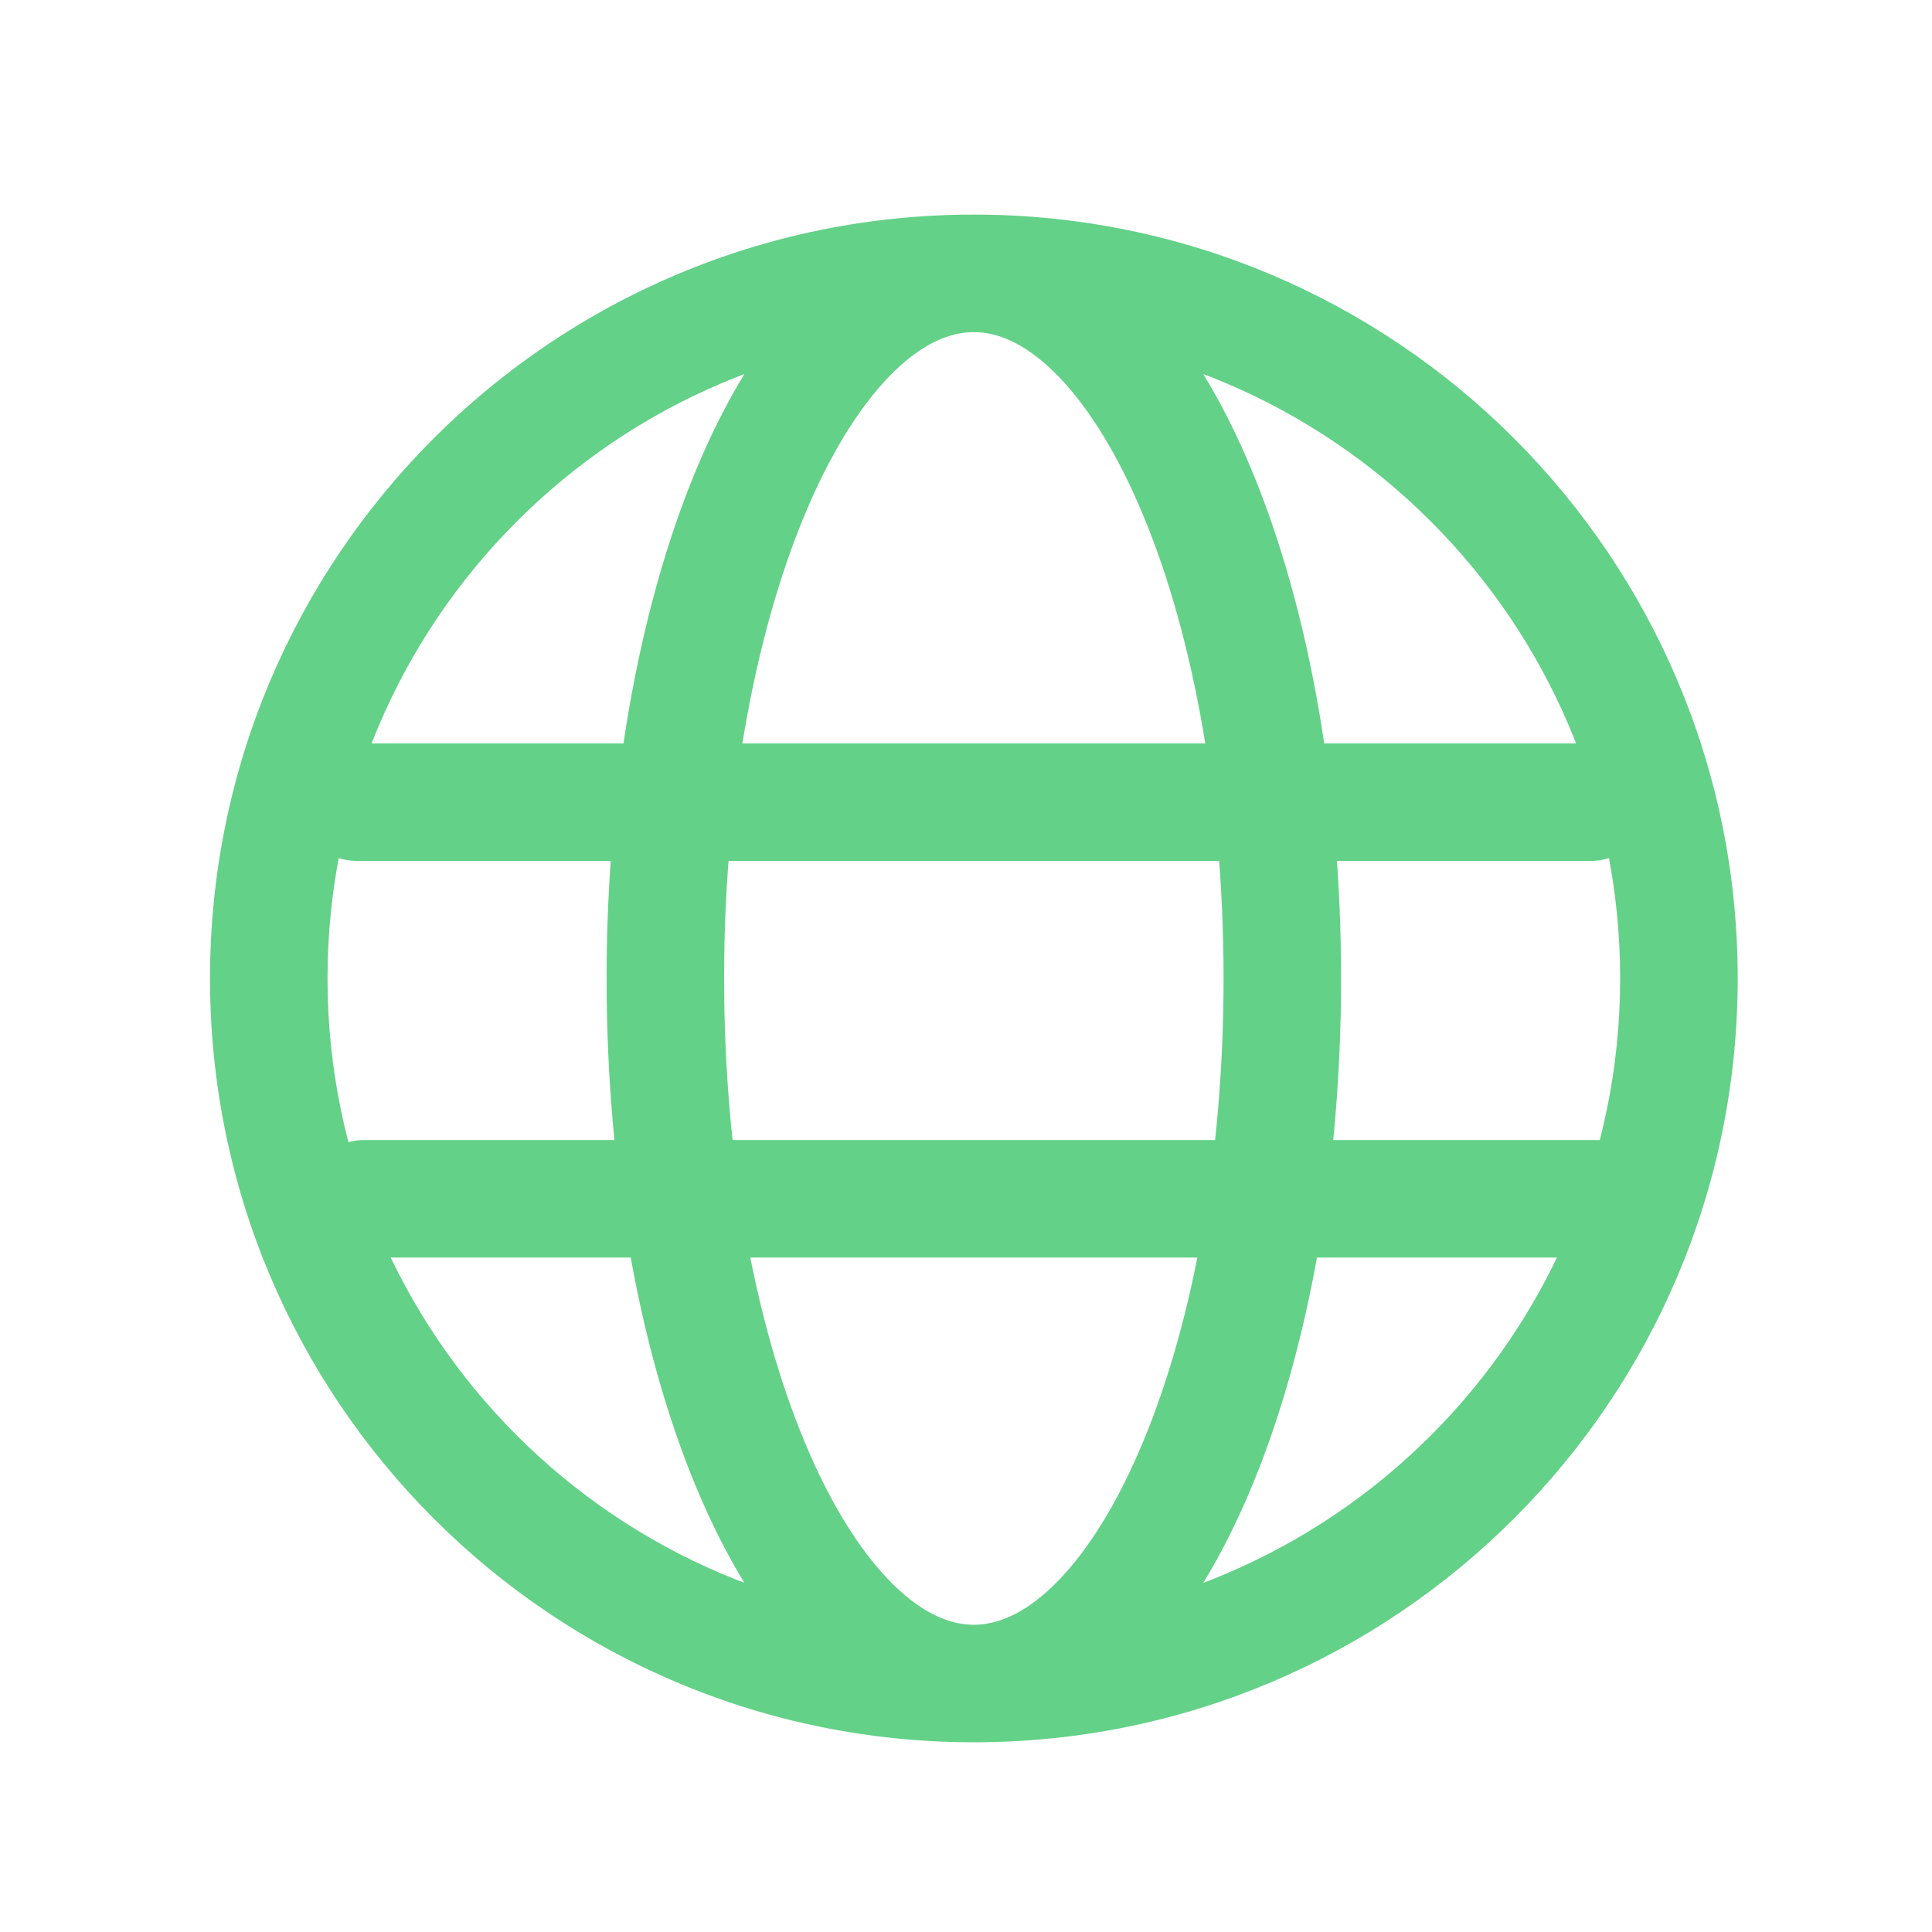 <svg width="44" height="44" viewBox="0 0 44 44" fill="none" xmlns="http://www.w3.org/2000/svg">
<path d="M8.128 16.931C7.389 16.931 6.79 17.53 6.79 18.269C6.79 19.008 7.389 19.607 8.128 19.607V16.931ZM36.229 19.607C36.968 19.607 37.567 19.008 37.567 18.269C37.567 17.53 36.968 16.931 36.229 16.931V19.607ZM8.297 25.963C7.558 25.963 6.958 26.562 6.958 27.301C6.958 28.04 7.558 28.64 8.297 28.64V25.963ZM36.398 28.64C37.137 28.64 37.736 28.04 37.736 27.301C37.736 26.562 37.137 25.963 36.398 25.963V28.64ZM36.898 22.283C36.898 30.413 30.308 37.003 22.179 37.003V39.679C31.786 39.679 39.575 31.891 39.575 22.283H36.898ZM22.179 37.003C14.049 37.003 7.459 30.413 7.459 22.283H4.783C4.783 31.891 12.571 39.679 22.179 39.679V37.003ZM7.459 22.283C7.459 14.154 14.049 7.564 22.179 7.564V4.887C12.571 4.887 4.783 12.676 4.783 22.283H7.459ZM22.179 7.564C30.308 7.564 36.898 14.154 36.898 22.283H39.575C39.575 12.676 31.786 4.887 22.179 4.887V7.564ZM22.179 37.003C21.651 37.003 21.044 36.764 20.374 36.117C19.698 35.464 19.029 34.454 18.437 33.102C17.256 30.401 16.491 26.578 16.491 22.283H13.815C13.815 26.858 14.624 31.063 15.985 34.174C16.665 35.728 17.509 37.07 18.514 38.041C19.526 39.019 20.766 39.679 22.179 39.679V37.003ZM16.491 22.283C16.491 17.989 17.256 14.165 18.437 11.465C19.029 10.113 19.698 9.103 20.374 8.45C21.044 7.802 21.651 7.564 22.179 7.564V4.887C20.766 4.887 19.526 5.547 18.514 6.525C17.509 7.497 16.665 8.839 15.985 10.393C14.624 13.504 13.815 17.709 13.815 22.283H16.491ZM22.179 39.679C23.591 39.679 24.832 39.019 25.843 38.041C26.848 37.07 27.692 35.728 28.372 34.174C29.734 31.063 30.542 26.858 30.542 22.283H27.866C27.866 26.578 27.102 30.401 25.92 33.102C25.329 34.454 24.659 35.464 23.983 36.117C23.314 36.764 22.706 37.003 22.179 37.003V39.679ZM30.542 22.283C30.542 17.709 29.734 13.504 28.372 10.393C27.692 8.839 26.848 7.497 25.843 6.525C24.832 5.547 23.591 4.887 22.179 4.887V7.564C22.706 7.564 23.314 7.802 23.983 8.45C24.659 9.103 25.329 10.113 25.92 11.465C27.102 14.165 27.866 17.989 27.866 22.283H30.542ZM8.128 19.607H36.229V16.931H8.128V19.607ZM8.297 28.64H36.398V25.963H8.297V28.64Z" fill="#63D187"/>
</svg>

